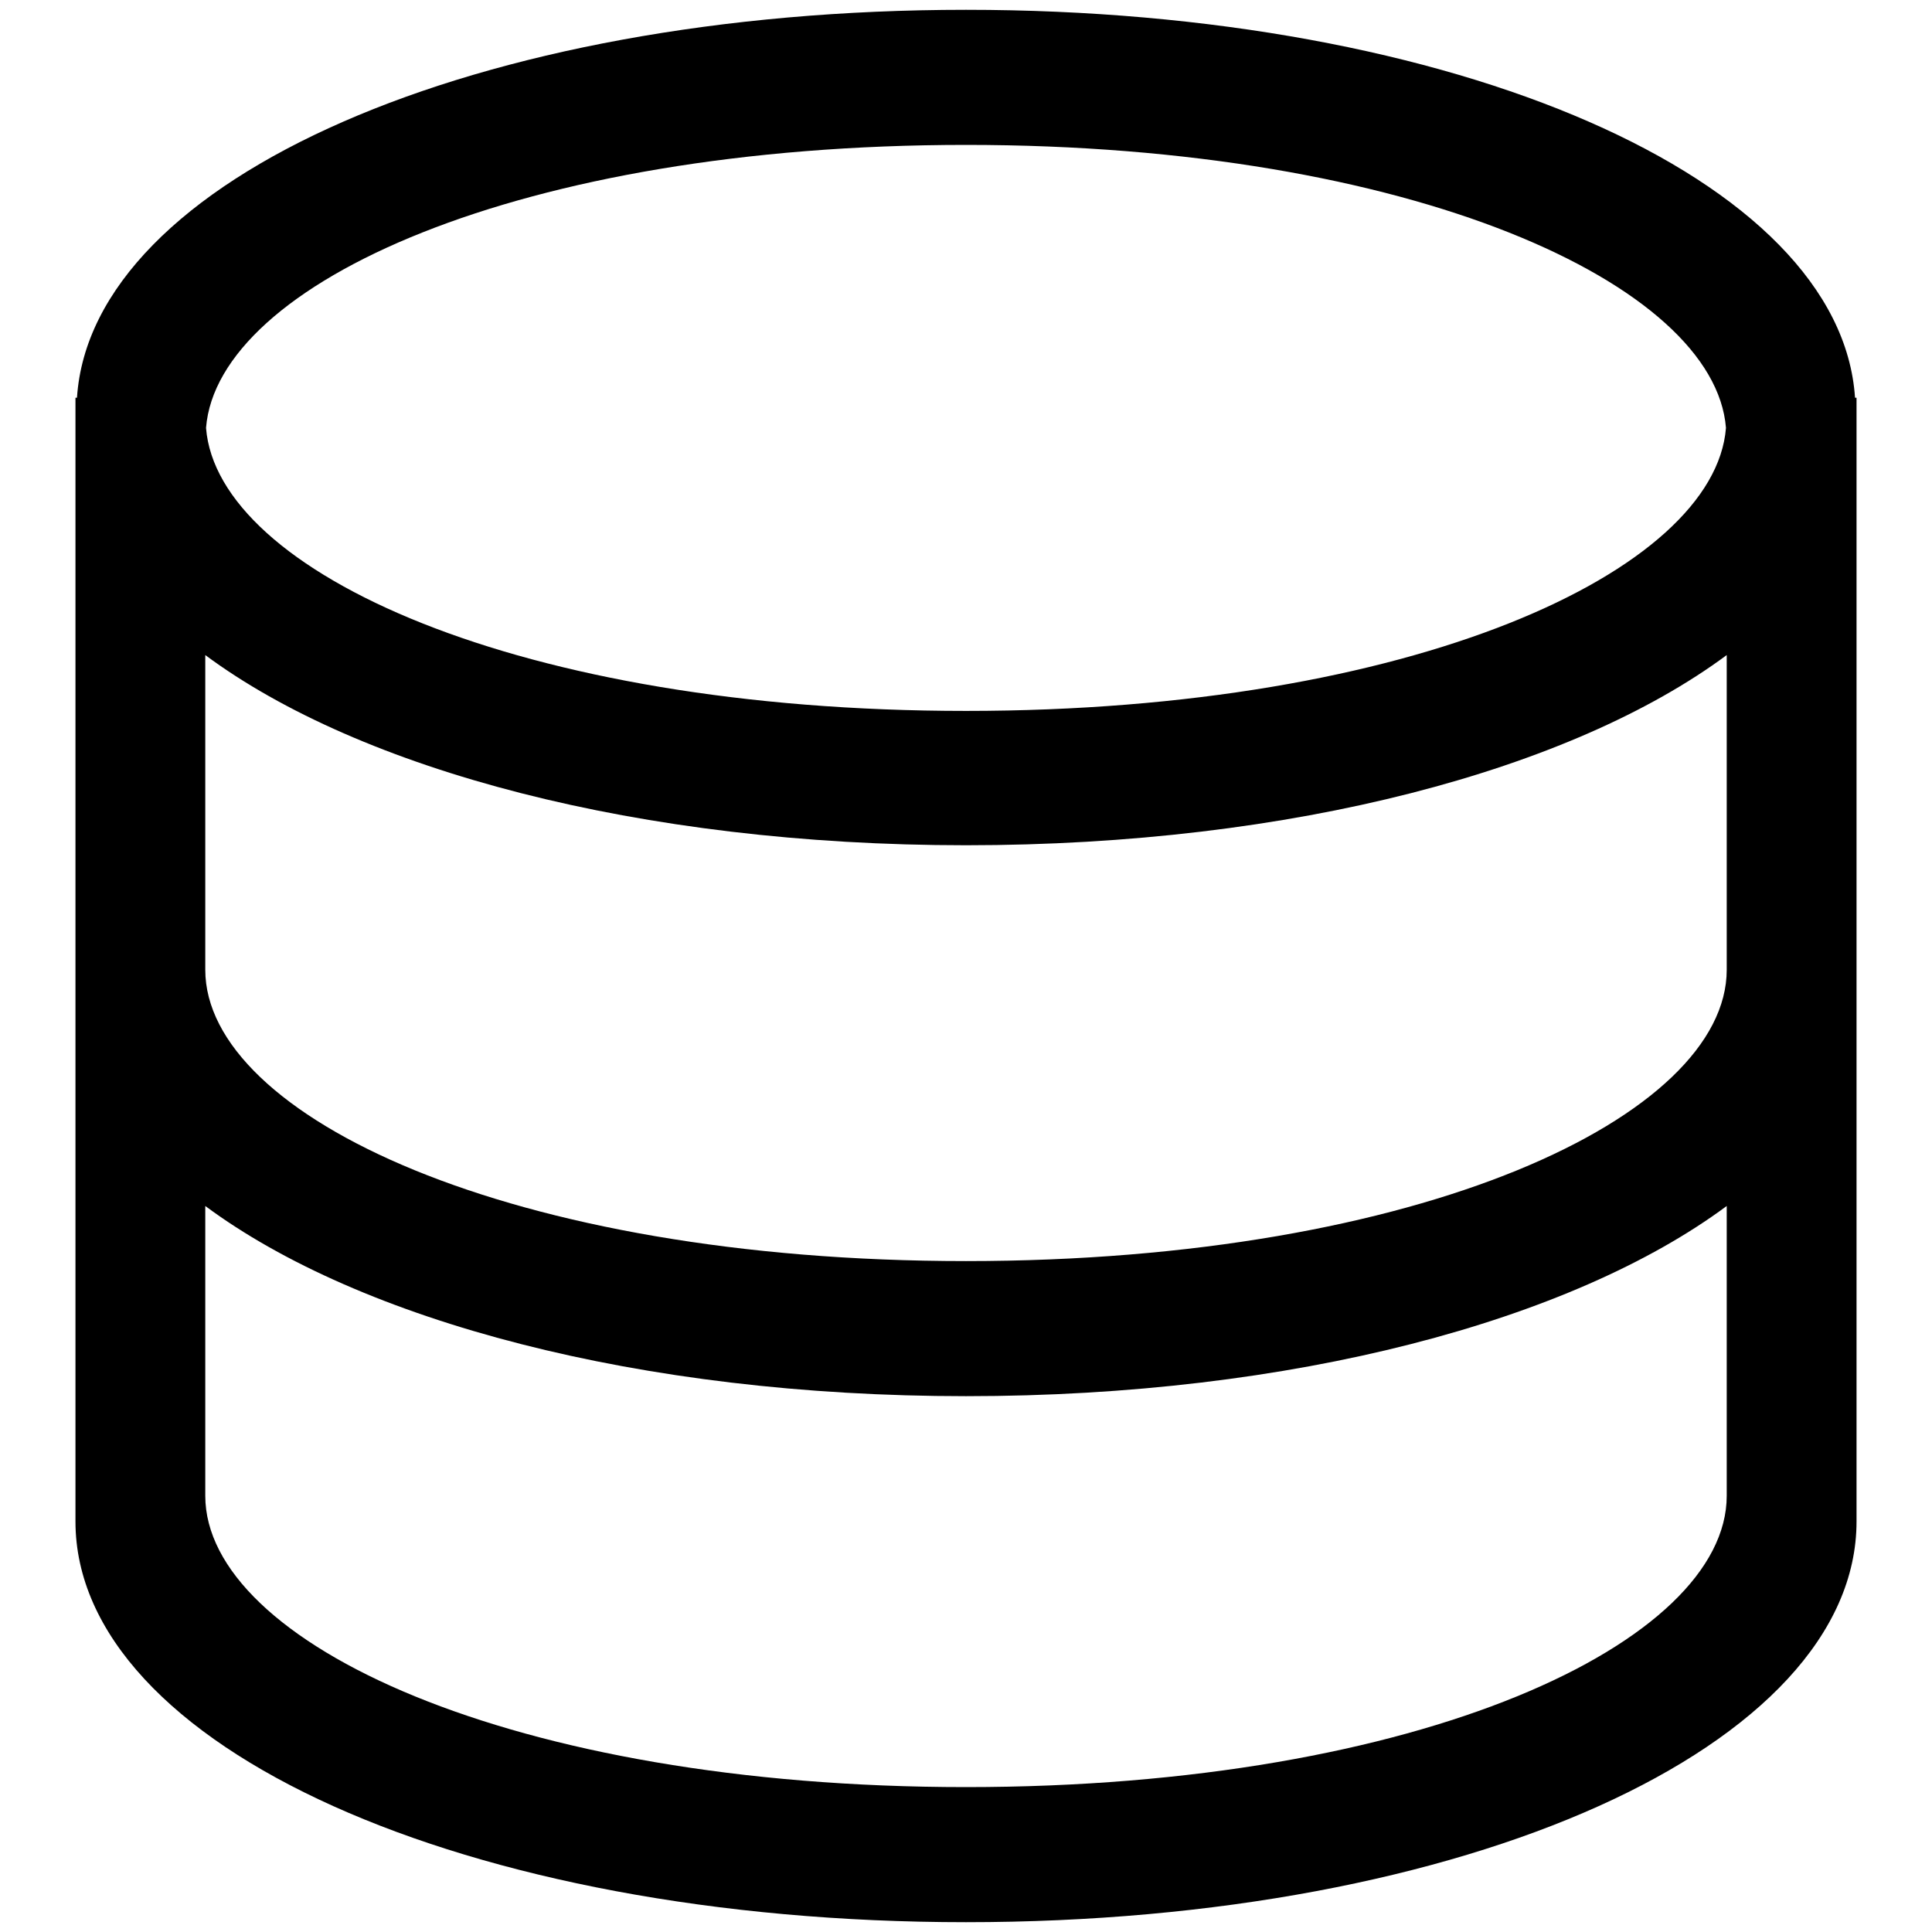 <?xml version="1.0" encoding="utf-8"?>
<!-- Svg Vector Icons : http://www.onlinewebfonts.com/icon -->
<!DOCTYPE svg PUBLIC "-//W3C//DTD SVG 1.1//EN" "http://www.w3.org/Graphics/SVG/1.1/DTD/svg11.dtd">
<svg version="1.1" xmlns="http://www.w3.org/2000/svg" xmlns:xlink="http://www.w3.org/1999/xlink" x="0px" y="0px" viewBox="0 0 256 256" enable-background="new 0 0 256 256" xml:space="preserve">
<g> <path fill="#000000" d="M245.8,52.7c-1.9-29-52.9-51.4-117.8-51.4C63.1,1.3,12.1,23.7,10.2,52.7H10v148.9 c0,29.8,51.8,53.1,118,53.1c66.2,0,118-23.3,118-53.1V52.7H245.8z M128,19.2c59.2,0,99.2,18.5,100.7,37.5 c-1.5,19-41.5,37.5-100.7,37.5c-59.2,0-99.2-18.4-100.7-37.5C28.8,37.6,68.8,19.2,128,19.2L128,19.2z M128,236.8 c-60.3,0-100.8-19.2-100.8-38.6v-38.4C47.7,175,84.7,185,128,185c43.3,0,80.3-10,100.8-25.2v38.4 C228.8,217.6,188.3,236.8,128,236.8z M228.8,125.7v2.8c0,19.4-40.5,38.6-100.8,38.6c-60.3,0-100.8-19.2-100.8-38.6V86.8 C47.7,102,84.7,112,128,112c43.3,0,80.3-10,100.8-25.2V125.7z"/></g>
</svg>
